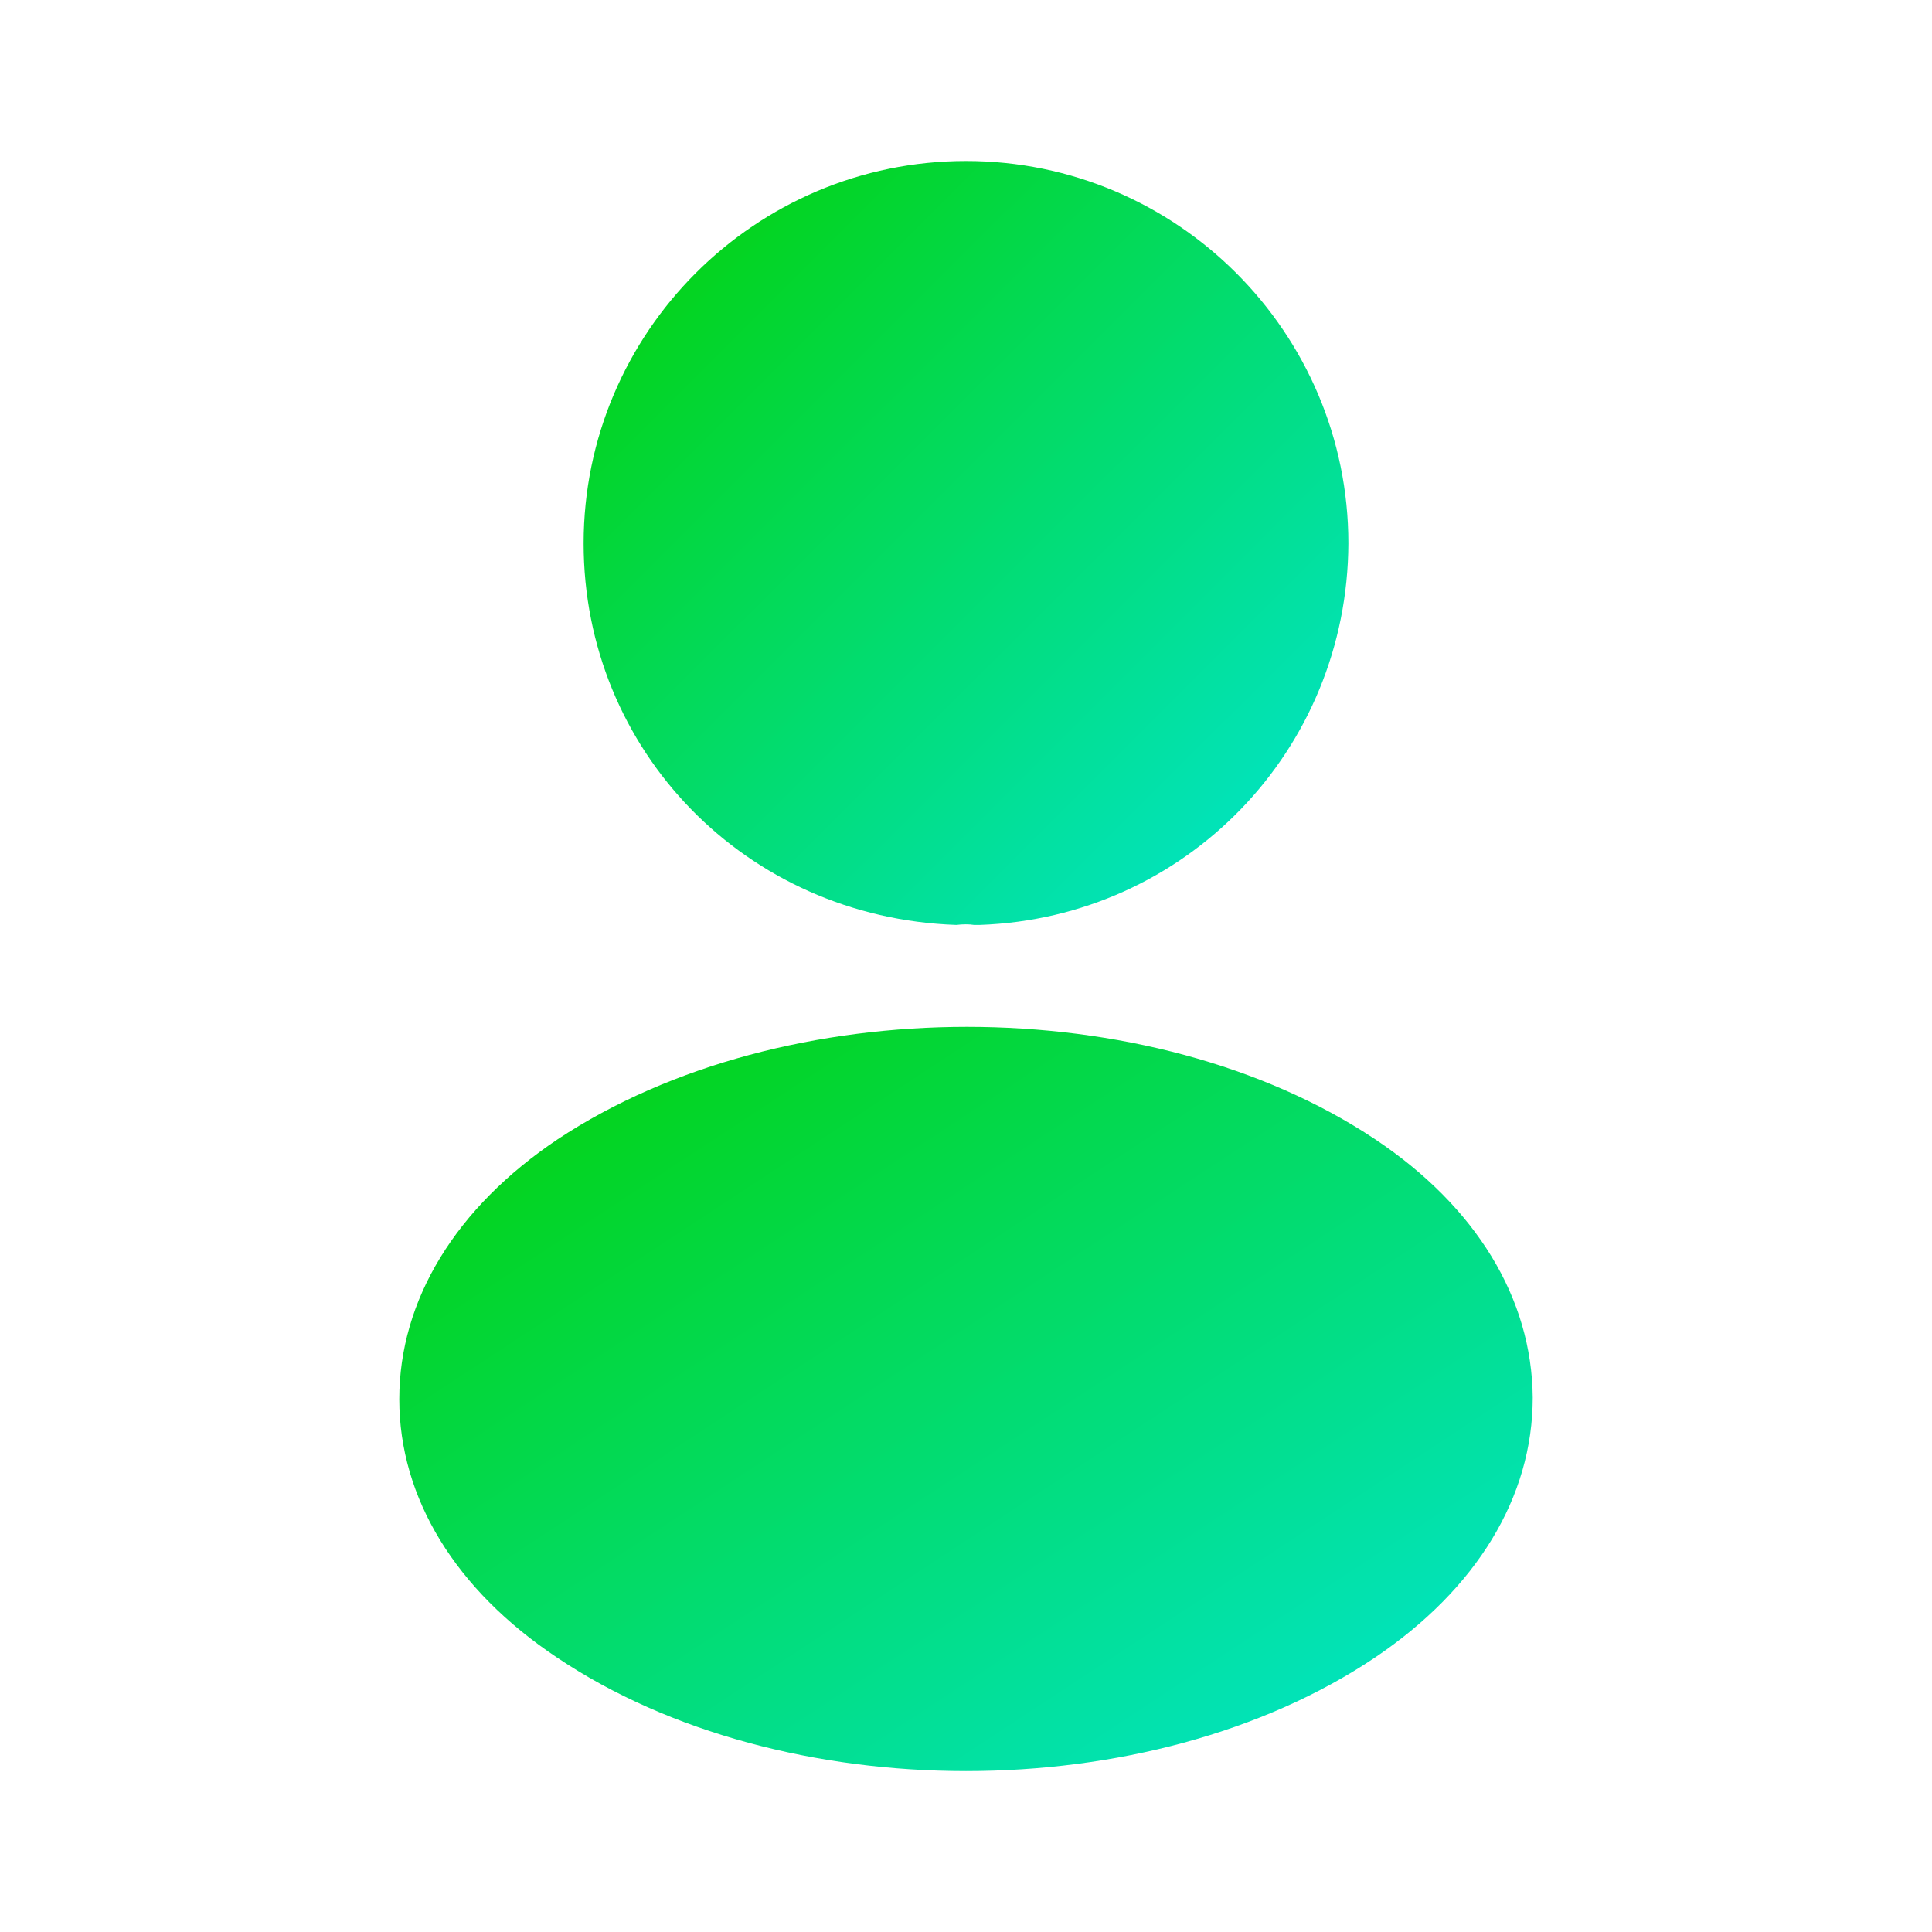 <svg width="24" height="24" viewBox="0 0 24 24" fill="none" xmlns="http://www.w3.org/2000/svg">
<path d="M12 2C9.38 2 7.25 4.13 7.25 6.75C7.25 9.32 9.26 11.4 11.88 11.49C11.96 11.48 12.04 11.48 12.1 11.49C12.12 11.49 12.13 11.49 12.15 11.49C12.16 11.49 12.16 11.49 12.17 11.49C14.73 11.4 16.74 9.32 16.75 6.75C16.75 4.13 14.62 2 12 2Z" fill="url(#paint0_linear_1720_3263)"/>
<path d="M17.08 14.151C14.29 12.291 9.74 12.291 6.93 14.151C5.66 15.001 4.96 16.151 4.96 17.381C4.96 18.611 5.66 19.751 6.92 20.591C8.32 21.531 10.16 22.001 12 22.001C13.84 22.001 15.68 21.531 17.08 20.591C18.34 19.741 19.04 18.601 19.04 17.361C19.03 16.131 18.34 14.991 17.08 14.151Z" fill="url(#paint1_linear_1720_3263)"/>
<defs>
<linearGradient id="paint0_linear_1720_3263" x1="7.25" y1="2" x2="16.74" y2="11.5" gradientUnits="userSpaceOnUse">
<stop stop-color="#04D100"/>
<stop offset="1" stop-color="#01E6D8"/>
</linearGradient>
<linearGradient id="paint1_linear_1720_3263" x1="4.96" y1="12.756" x2="13.443" y2="25.676" gradientUnits="userSpaceOnUse">
<stop stop-color="#04D100"/>
<stop offset="1" stop-color="#01E6D8"/>
</linearGradient>
</defs>
</svg>
